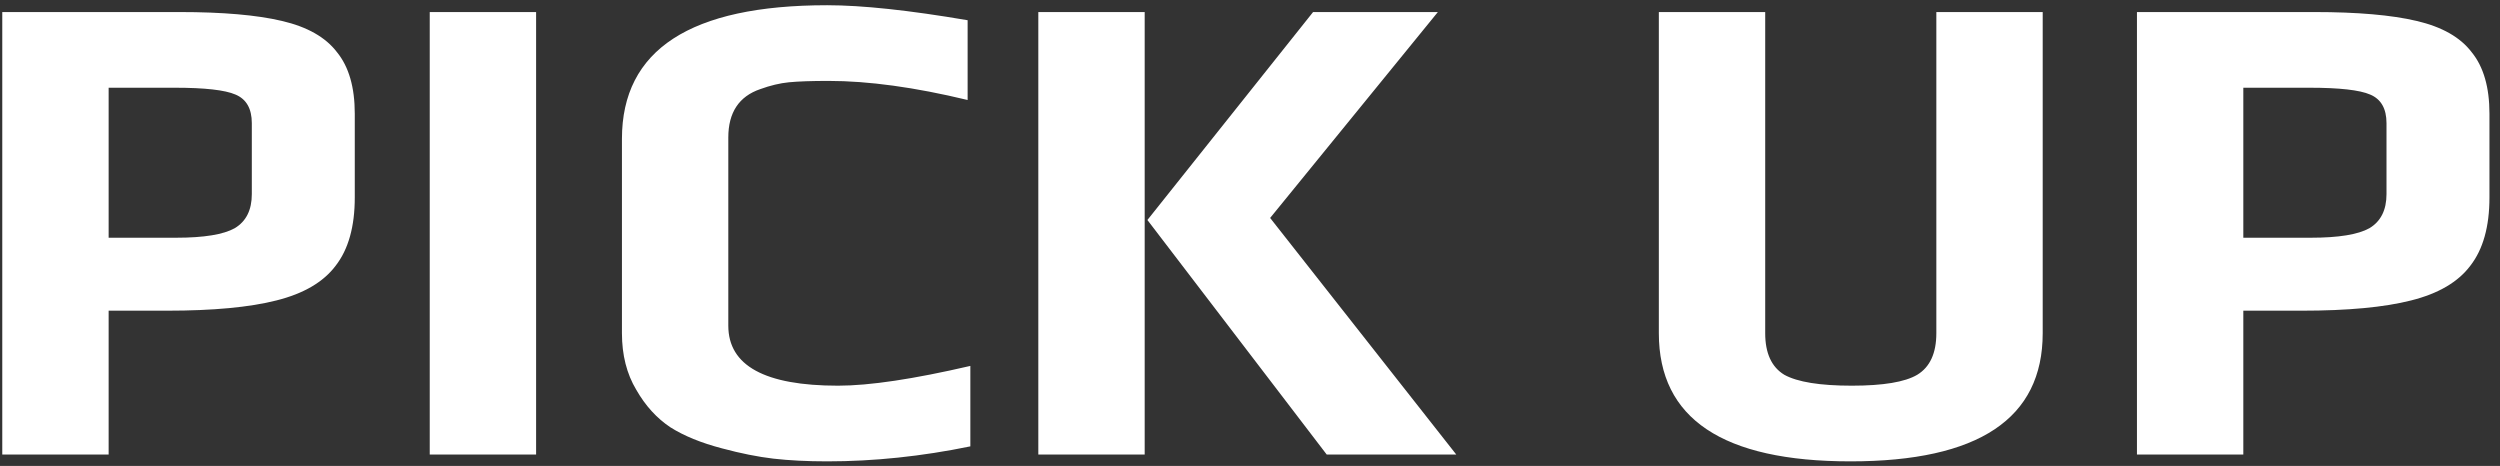 <svg width="220" height="41" viewBox="0 0 220 41" fill="none" xmlns="http://www.w3.org/2000/svg">
<rect x="0" y="0" width="220" height="41" fill="#333333" stroke="none"/>
<path d="M0.2 1.06H15.8C19.6 1.06 22.6 1.32 24.8 1.84C27.04 2.36 28.66 3.28 29.66 4.6C30.7 5.88 31.22 7.68 31.22 10V17.38C31.22 19.94 30.66 21.94 29.54 23.38C28.46 24.82 26.72 25.84 24.32 26.44C21.96 27.04 18.76 27.34 14.72 27.34H9.56V40H0.2V1.06ZM15.5 20.92C17.94 20.92 19.66 20.64 20.66 20.08C21.66 19.48 22.16 18.48 22.16 17.08V10.84C22.16 9.56 21.68 8.72 20.72 8.32C19.8 7.92 18.02 7.72 15.38 7.72H9.56V20.92H15.5ZM37.817 1.06H47.177V40H37.817V1.06ZM72.791 40.6C71.031 40.6 69.451 40.52 68.051 40.36C66.691 40.2 65.191 39.9 63.551 39.46C61.711 38.98 60.191 38.36 58.991 37.6C57.791 36.8 56.791 35.7 55.991 34.3C55.151 32.9 54.731 31.24 54.731 29.32V12.22C54.731 4.38 60.751 0.46 72.791 0.46C75.871 0.46 79.991 0.9 85.151 1.78V8.8C80.511 7.68 76.431 7.12 72.911 7.12C71.431 7.12 70.271 7.16 69.431 7.24C68.631 7.32 67.791 7.52 66.911 7.84C65.031 8.48 64.091 9.9 64.091 12.1V28.66C64.091 32.18 67.311 33.94 73.751 33.94C76.511 33.94 80.391 33.36 85.391 32.2V39.28C81.111 40.16 76.911 40.6 72.791 40.6ZM91.372 1.06H100.732V40H91.372V1.06ZM100.972 19.36L115.552 1.06H126.532L111.772 19.18L128.152 40H116.752L100.972 19.36ZM162.838 40.6C151.598 40.6 145.978 36.84 145.978 29.32V1.06H155.338V29.32C155.338 31.08 155.898 32.3 157.018 32.98C158.178 33.62 160.158 33.94 162.958 33.94C165.718 33.94 167.638 33.62 168.718 32.98C169.838 32.3 170.398 31.08 170.398 29.32V1.06H179.758V29.32C179.758 36.84 174.118 40.6 162.838 40.6ZM188.052 1.06H203.652C207.452 1.06 210.452 1.32 212.652 1.84C214.892 2.36 216.512 3.28 217.512 4.6C218.552 5.88 219.072 7.68 219.072 10V17.38C219.072 19.94 218.512 21.94 217.392 23.38C216.312 24.82 214.572 25.84 212.172 26.44C209.812 27.04 206.612 27.34 202.572 27.34H197.412V40H188.052V1.06ZM203.352 20.92C205.792 20.92 207.512 20.64 208.512 20.08C209.512 19.48 210.012 18.48 210.012 17.08V10.84C210.012 9.56 209.532 8.72 208.572 8.32C207.652 7.92 205.872 7.72 203.232 7.72H197.412V20.92H203.352Z" fill="white"/>
</svg>
